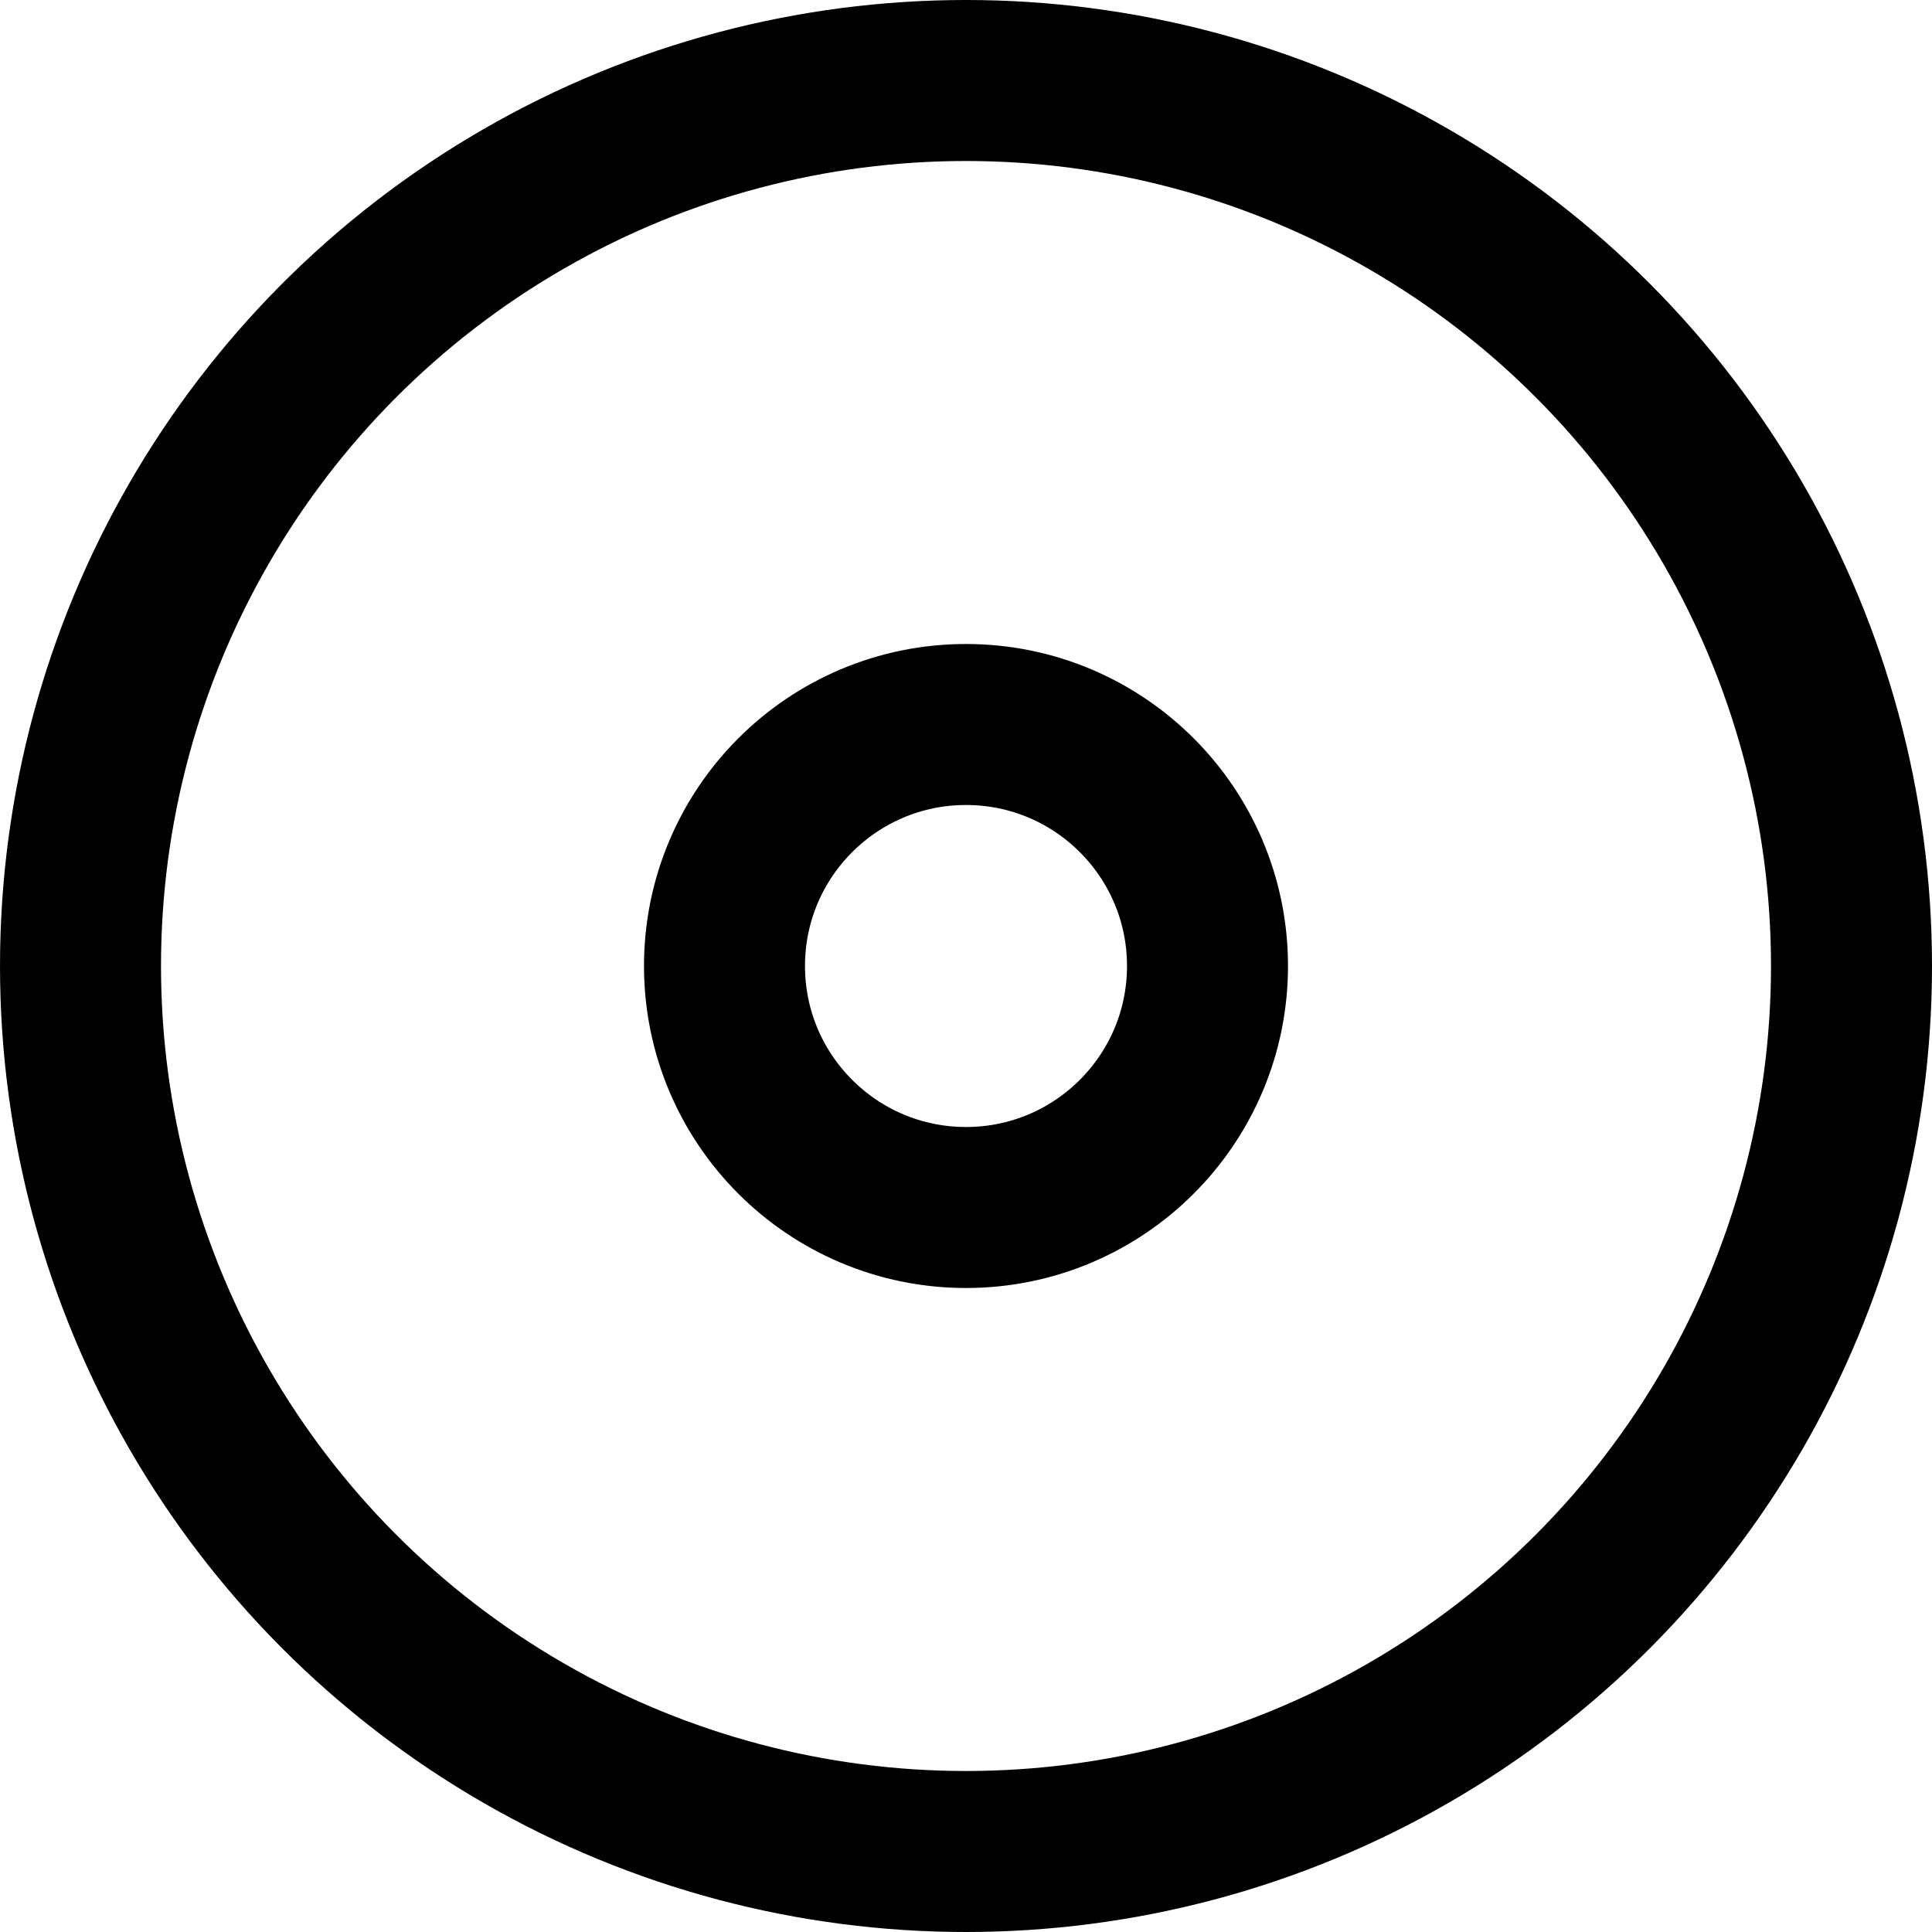 <?xml version="1.0" encoding="UTF-8" standalone="no"?> <svg xmlns="http://www.w3.org/2000/svg" viewBox="0 0 24 24"><defs><style>.cls-1{fill:none;stroke:#000;stroke-linecap:round;stroke-linejoin:round;stroke-width:2px;}</style></defs><title>4.cd</title><g id="_4.cd" data-name="4.cd"><circle class="cls-1" cx="12" cy="12" r="11"></circle><circle class="cls-1" cx="12" cy="12" r="3"></circle></g></svg> 